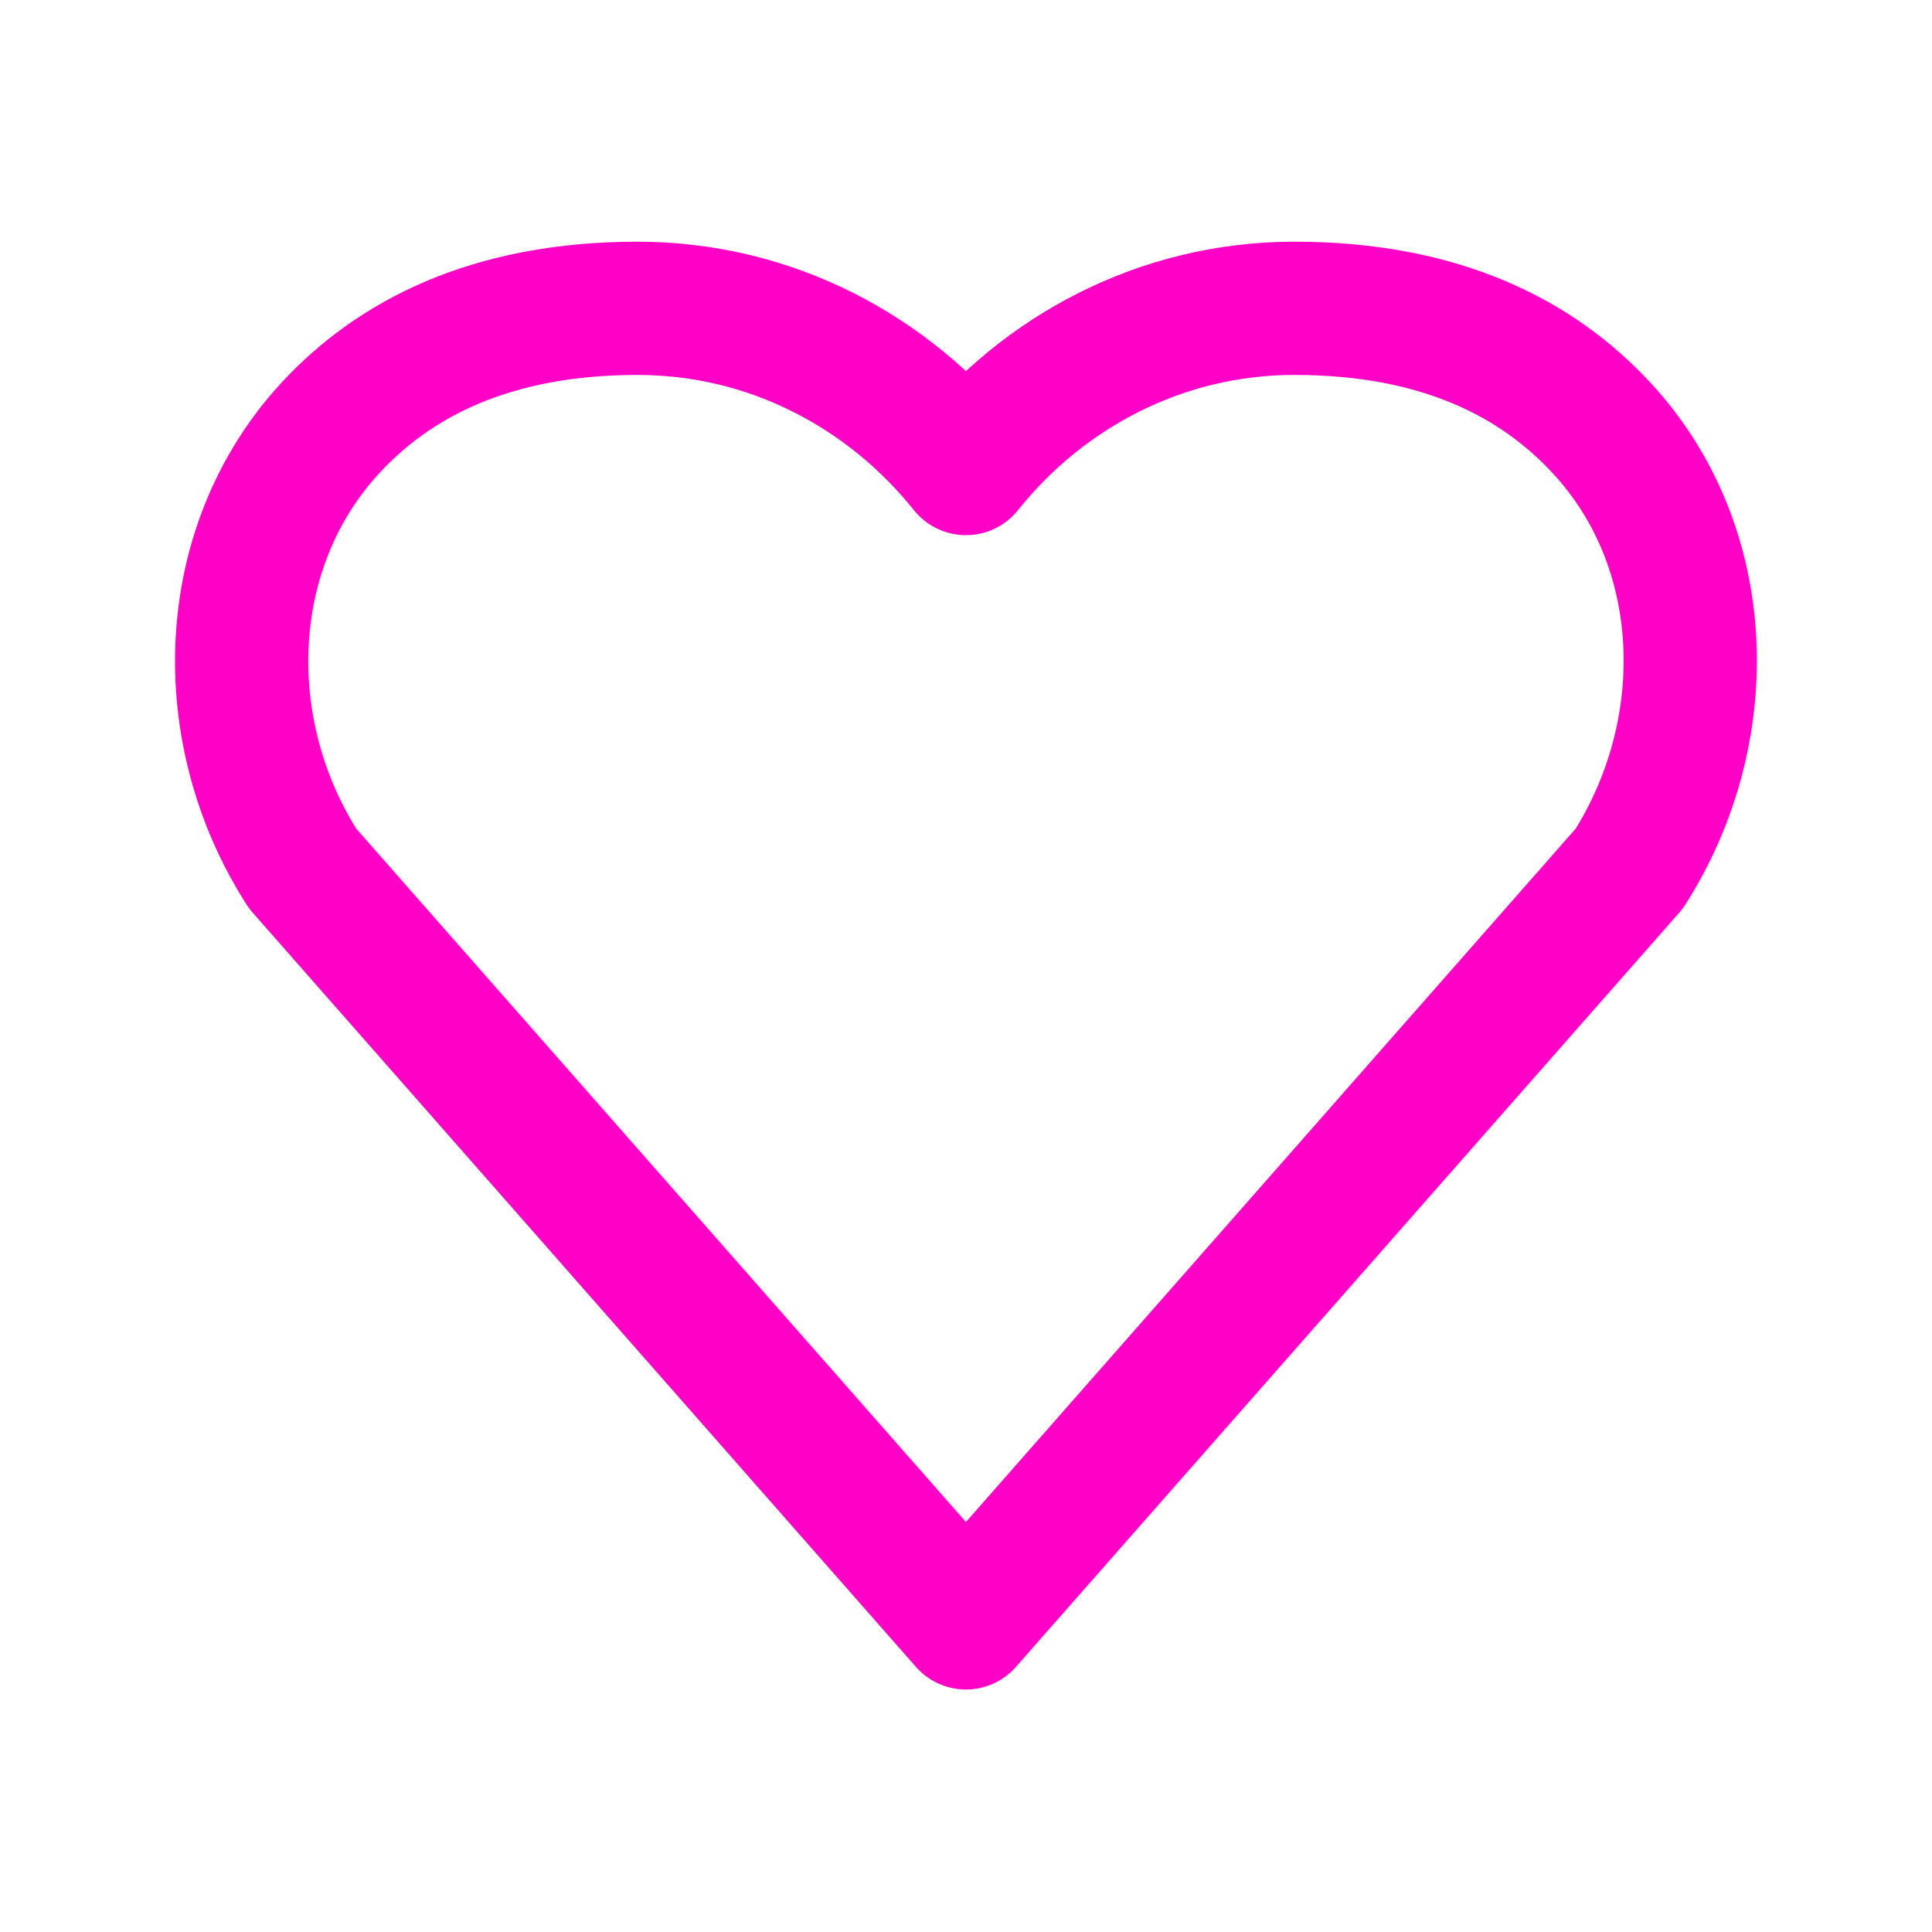 <svg width="29" height="29" viewBox="0 0 29 29" fill="none" xmlns="http://www.w3.org/2000/svg">
<g id="Heart">
<path id="Vector" d="M24.456 13.038C25.773 10.972 25.701 8.205 24.033 6.416C23.091 5.401 21.653 4.628 19.43 4.628C17.424 4.628 15.659 5.583 14.499 7.033C13.339 5.583 11.575 4.628 9.57 4.628C7.346 4.628 5.908 5.401 4.966 6.416C3.298 8.217 3.226 10.984 4.543 13.038L14.499 24.36L24.456 13.038Z" stroke="#FF00C6" stroke-width="2" stroke-linecap="round" stroke-linejoin="round"/>
</g>
</svg>
